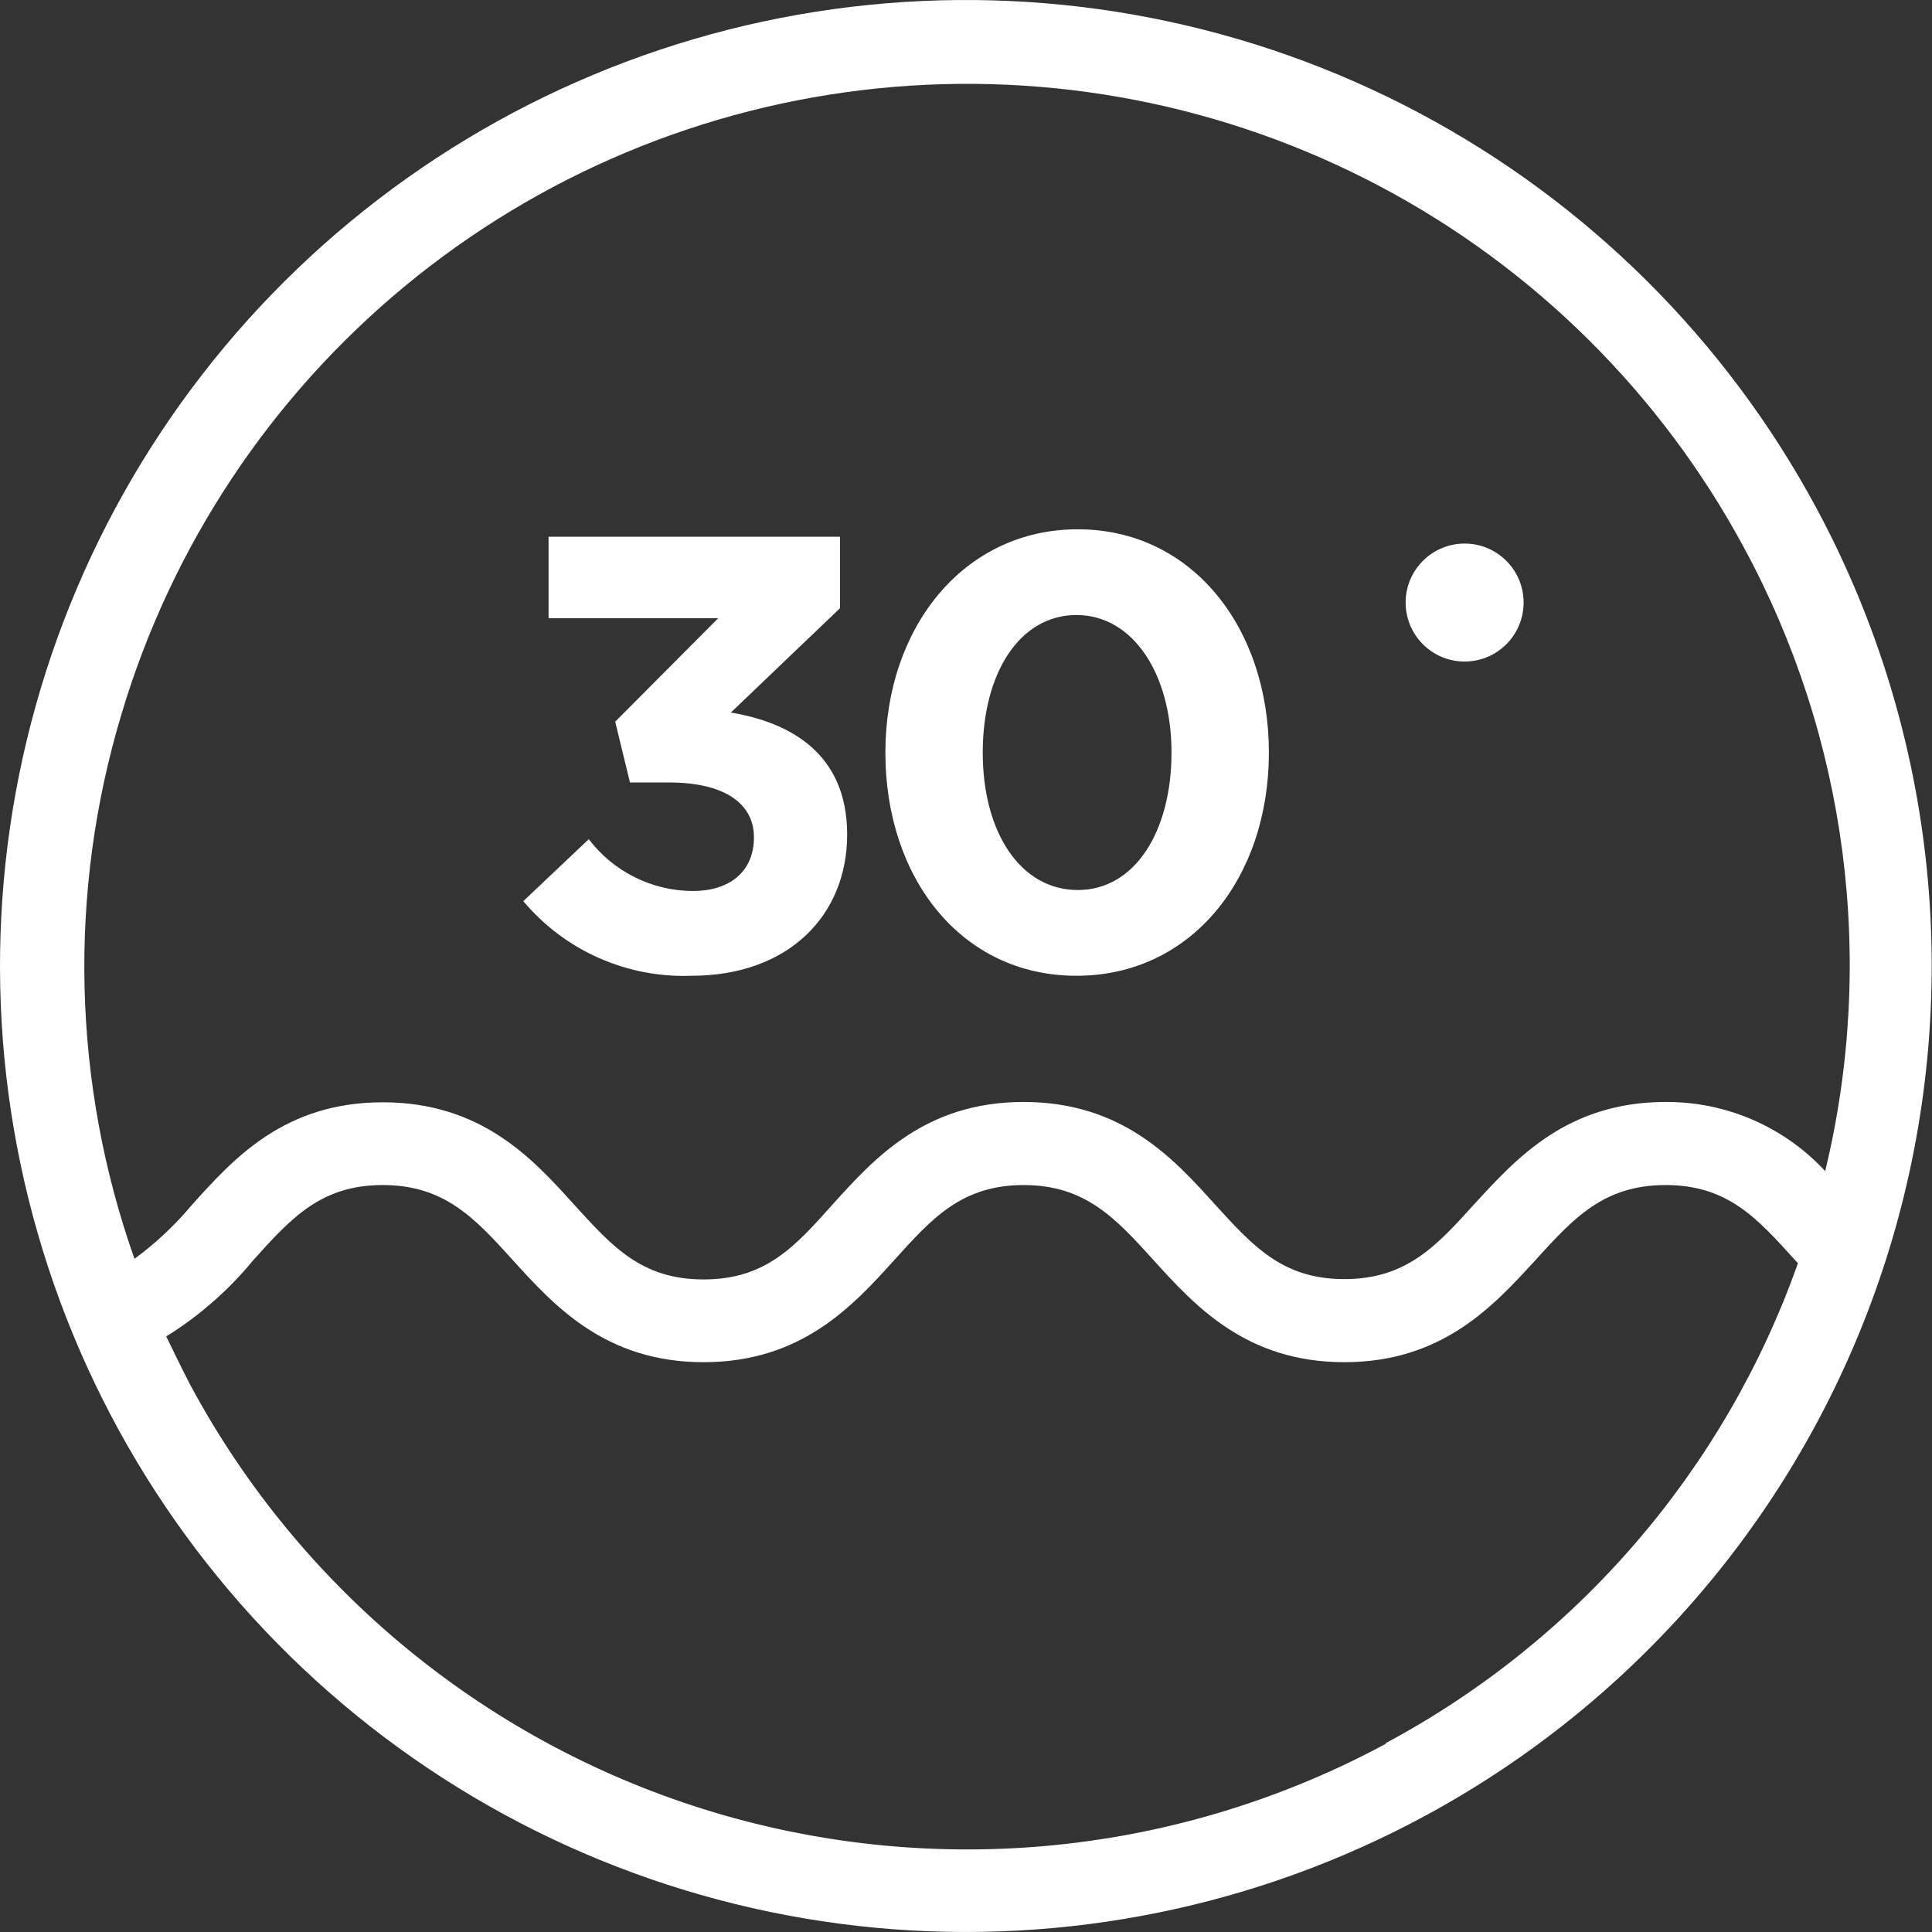 <?xml version="1.0" encoding="UTF-8"?> <svg xmlns="http://www.w3.org/2000/svg" width="141" height="141" viewBox="0 0 141 141" fill="none"><rect x="0" y="0" width="141" height="141" fill="#333333" stroke="none"/> <path d="M132.575 37.102C125.967 24.817 115.864 14.769 103.545 8.229C91.225 1.689 77.242 -1.049 63.365 0.361C49.489 1.772 36.343 7.268 25.591 16.153C14.838 25.038 6.964 36.913 2.963 50.276C-1.038 63.639 -0.986 77.889 3.114 91.222C7.214 104.555 15.176 116.371 25.994 125.177C36.811 133.982 49.998 139.381 63.884 140.689C77.771 141.996 91.733 139.155 104.004 132.524C120.428 123.642 132.659 108.608 138.015 90.72C143.371 72.832 141.414 53.549 132.575 37.102ZM8.881 52.068C12.532 39.864 19.719 29.016 29.534 20.897C39.348 12.778 51.35 7.752 64.021 6.454C76.692 5.156 89.463 7.644 100.72 13.604C111.977 19.565 121.214 28.73 127.263 39.94C134.808 53.858 136.925 70.079 133.205 85.468C131.72 83.866 129.919 82.591 127.914 81.722C125.91 80.854 123.748 80.411 121.564 80.423C114.36 80.423 110.65 84.558 107.594 87.881C104.829 90.938 102.634 93.351 98.11 93.351C93.587 93.351 91.428 90.925 88.663 87.893C85.656 84.558 81.909 80.423 74.706 80.423C67.502 80.423 63.791 84.558 60.784 87.881C58.031 90.962 55.897 93.375 51.349 93.375C46.802 93.375 44.667 90.95 41.902 87.918C38.895 84.582 35.148 80.447 27.932 80.447C20.717 80.447 17.018 84.595 14.011 87.93C12.776 89.408 11.367 90.731 9.815 91.871C5.276 79.041 4.949 65.097 8.881 52.068ZM101.142 127.261C93.697 131.276 85.534 133.785 77.119 134.643C68.704 135.501 60.203 134.693 52.1 132.263C43.998 129.834 36.454 125.831 29.9 120.484C23.345 115.137 17.909 108.55 13.901 101.101C13.271 99.888 12.689 98.675 12.131 97.535C14.539 96.039 16.685 94.159 18.485 91.968C21.25 88.9 23.421 86.487 27.932 86.487C32.443 86.487 34.663 88.912 37.428 91.968C40.435 95.279 44.17 99.415 51.349 99.415C58.528 99.415 62.263 95.279 65.271 91.956C68.024 88.9 70.206 86.487 74.706 86.487C79.204 86.487 81.424 88.912 84.189 91.968C87.196 95.279 90.931 99.415 98.11 99.415C105.289 99.415 109.025 95.279 112.068 91.956C114.845 88.9 117.04 86.487 121.564 86.487C126.087 86.487 128.246 88.912 130.998 91.956L131.217 92.187C125.907 107.202 115.181 119.693 101.142 127.212V127.261Z" fill="white"></path> <path d="M50.476 71.212C57.497 71.212 61.827 66.846 61.827 60.904C61.827 54.962 57.631 52.718 53.338 52.003L61.305 44.387V39.173H40.035V45.115H52.416L44.898 52.67L45.977 57.108H48.863C52.732 57.108 55.024 58.552 55.024 61.11C55.024 63.669 53.18 65.027 50.573 65.027C49.1 65.024 47.648 64.68 46.329 64.024C45.01 63.368 43.861 62.416 42.969 61.244L38.191 65.767C39.689 67.551 41.574 68.969 43.703 69.912C45.832 70.856 48.149 71.301 50.476 71.212Z" fill="white"></path> <path d="M78.562 71.213C86.978 71.213 92.605 64.058 92.605 54.926C92.605 45.795 86.978 38.628 78.659 38.628C70.34 38.628 64.616 45.782 64.616 54.926C64.616 64.07 70.146 71.213 78.562 71.213ZM78.562 44.885C82.697 44.885 85.498 49.202 85.498 54.926C85.498 60.65 82.843 64.955 78.659 64.955C74.475 64.955 71.722 60.747 71.722 54.926C71.722 49.105 74.427 44.885 78.562 44.885Z" fill="white"></path> <path d="M106.89 48.28C109.268 48.28 111.195 46.352 111.195 43.975C111.195 41.597 109.268 39.67 106.89 39.67C104.513 39.67 102.585 41.597 102.585 43.975C102.585 46.352 104.513 48.28 106.89 48.28Z" fill="white"></path> </svg> 